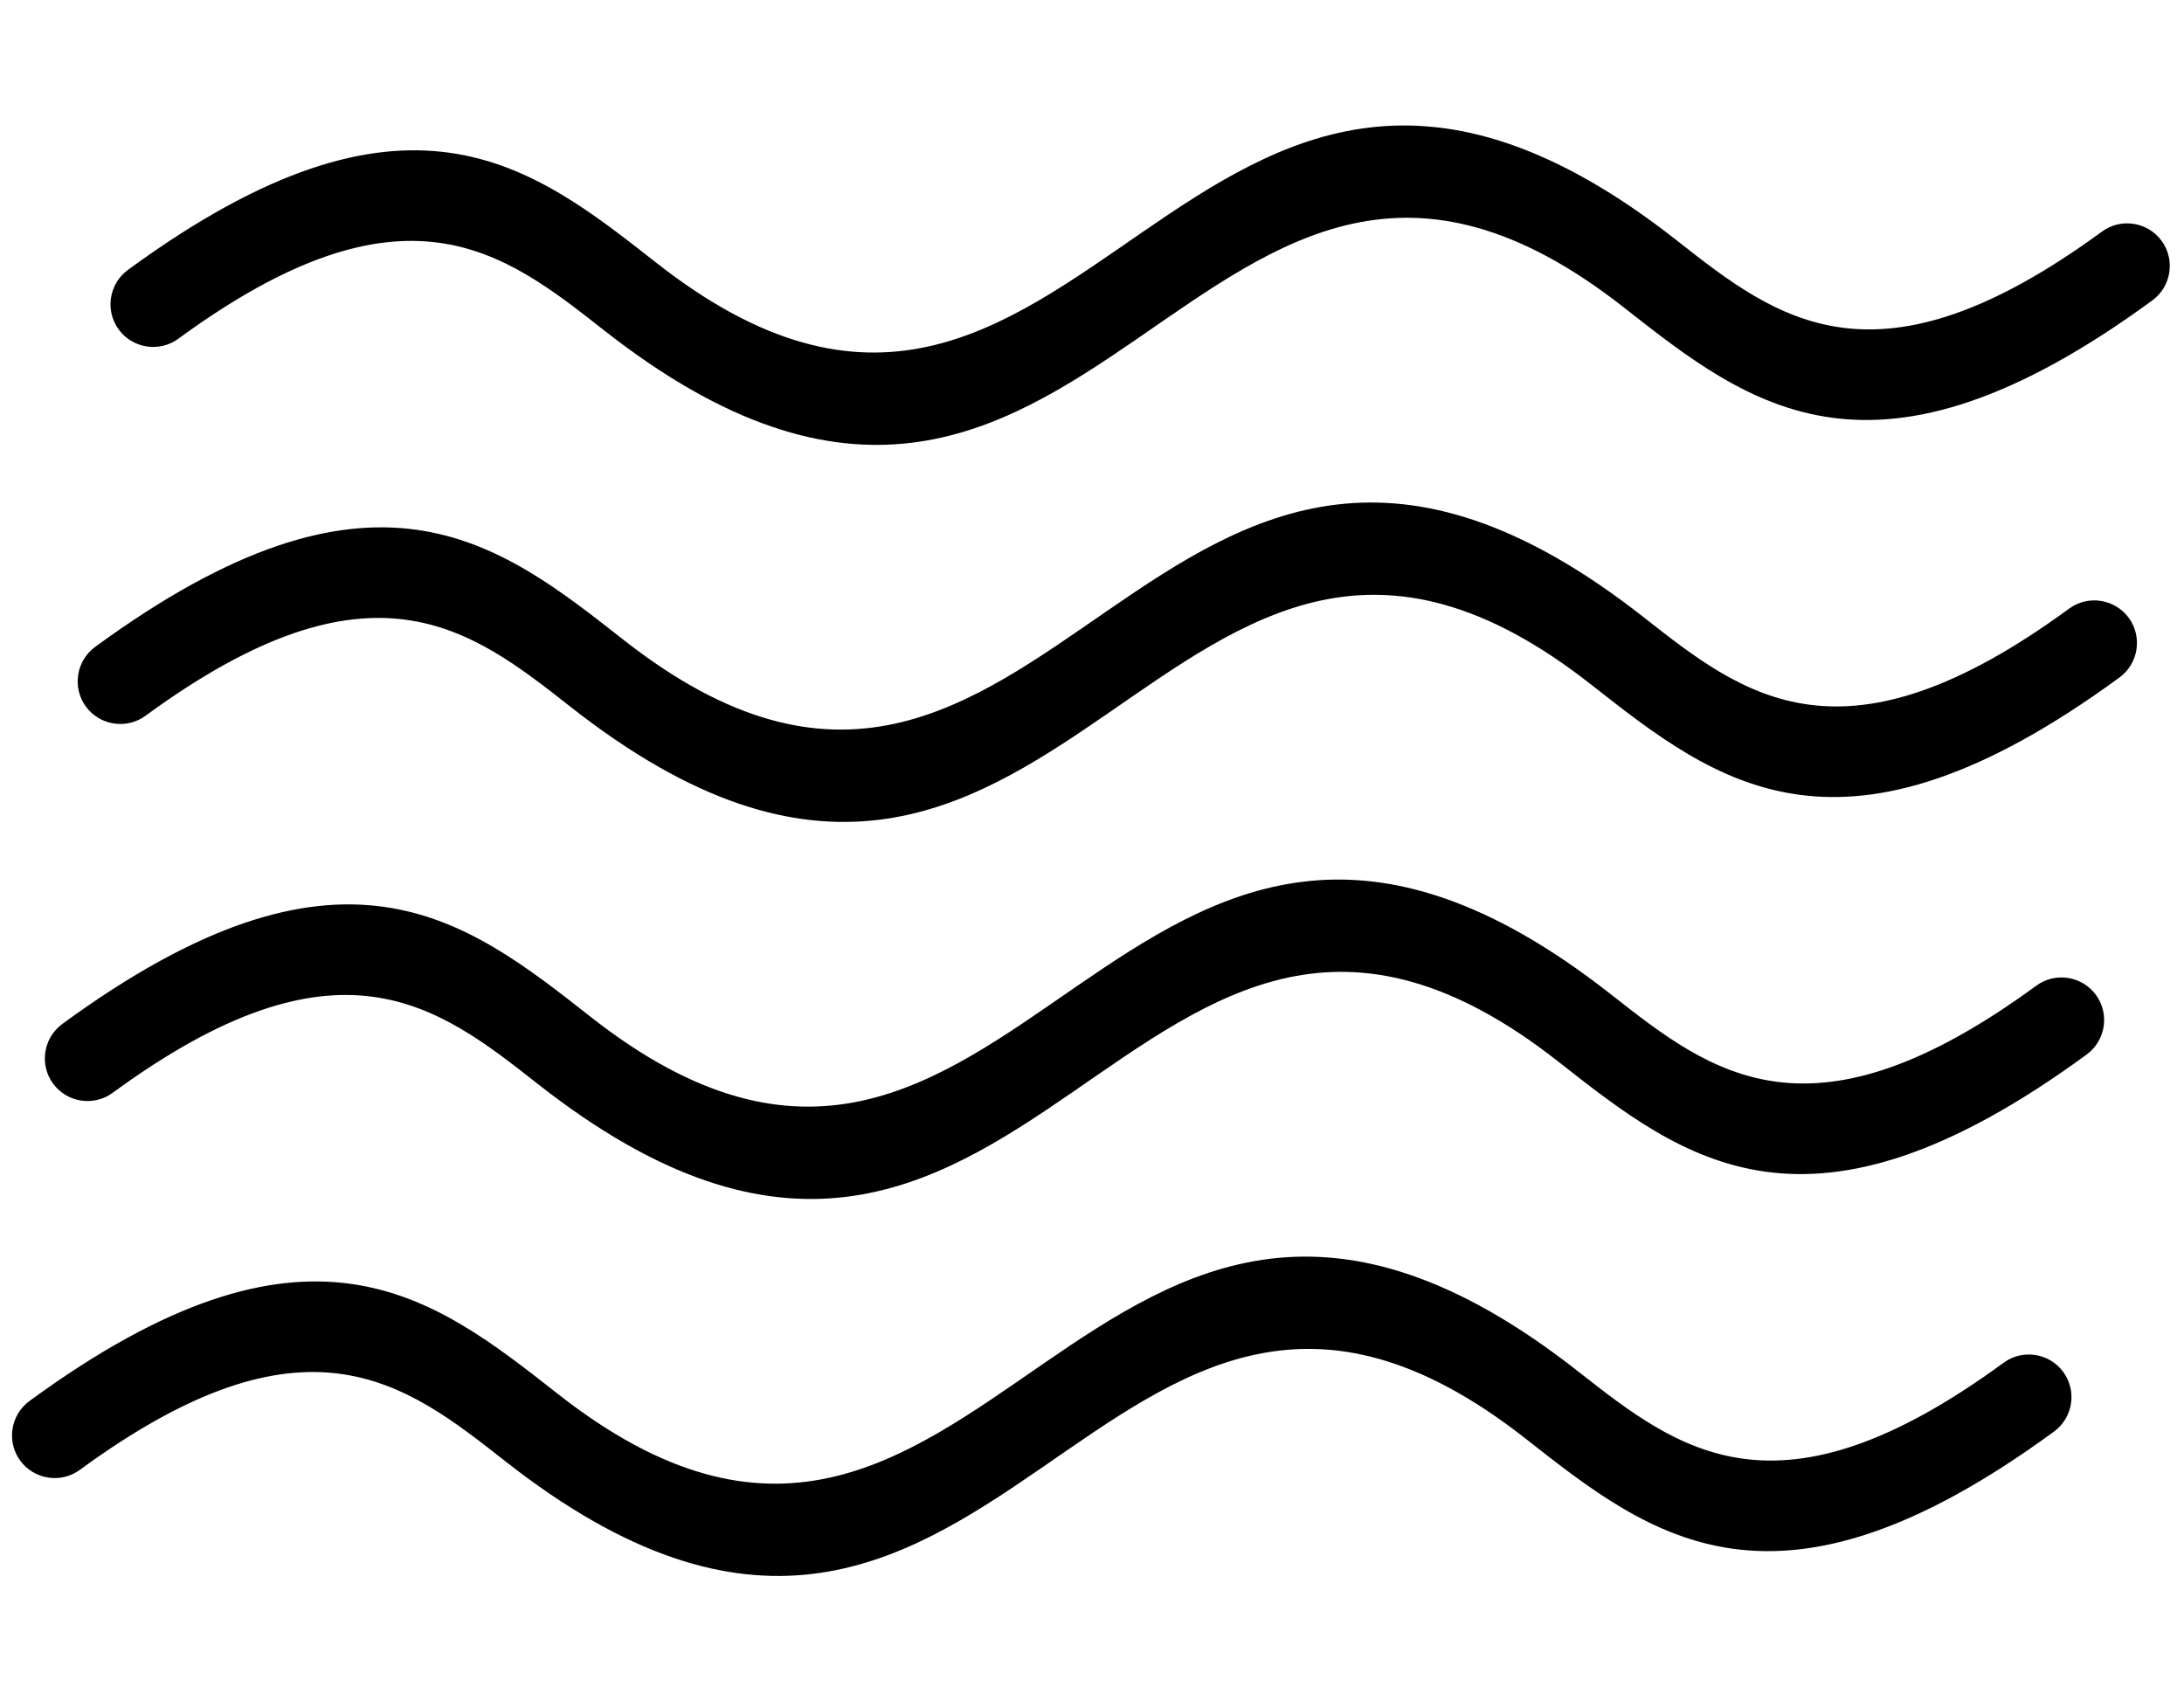<svg xmlns="http://www.w3.org/2000/svg" width="131" height="102" viewBox="0 0 131 102" fill="none"><g clip-path="url(#clip0_5407_3784)"><path d="M120.182 81.734C121.319 80.899 122.923 81.15 123.757 82.286C124.592 83.423 124.342 85.027 123.205 85.862C106.513 98.08 99.091 92.244 91.518 86.295C65.804 66.088 59.914 110.906 30.292 87.629C24.26 82.888 18.341 78.237 4.79 88.159C3.653 88.993 2.049 88.743 1.214 87.607C0.38 86.47 0.63 84.866 1.766 84.031C18.459 71.813 25.881 77.649 33.453 83.598C59.167 103.805 65.057 58.987 94.67 82.263C100.711 87.005 106.63 91.656 120.182 81.734ZM10.697 20.316C9.56 21.15 7.956 20.9 7.121 19.763C6.287 18.627 6.537 17.022 7.673 16.188C24.366 3.97 31.788 9.805 39.36 15.755C65.075 35.961 70.964 -8.857 100.577 14.42C106.608 19.161 112.527 23.812 126.079 13.89C127.216 13.055 128.82 13.305 129.655 14.442C130.489 15.579 130.239 17.183 129.102 18.017C112.41 30.236 104.988 24.4 97.415 18.451C71.711 -1.755 65.82 43.073 36.199 19.786C30.167 15.045 24.248 10.394 10.697 20.316ZM8.728 42.93C7.591 43.765 5.987 43.514 5.152 42.378C4.318 41.241 4.568 39.637 5.704 38.802C22.397 26.584 29.819 32.42 37.391 38.369C63.105 58.576 68.995 13.758 98.608 37.034C104.639 41.775 110.558 46.426 124.11 36.504C125.247 35.67 126.851 35.92 127.686 37.056C128.52 38.193 128.27 39.797 127.133 40.632C110.441 52.85 103.019 47.014 95.446 41.065C69.742 20.859 63.852 65.687 34.23 42.4C28.198 37.659 22.279 33.008 8.728 42.93ZM6.759 65.544C5.622 66.379 4.018 66.129 3.183 64.992C2.349 63.856 2.599 62.251 3.735 61.417C20.428 49.199 27.85 55.034 35.422 60.984C61.136 81.19 67.026 36.372 96.639 59.648C102.67 64.39 108.589 69.04 122.141 59.119C123.278 58.284 124.882 58.534 125.717 59.671C126.551 60.807 126.301 62.412 125.164 63.246C108.472 75.465 101.05 69.629 93.477 63.679C67.773 43.474 61.883 88.302 32.261 65.015C26.229 60.273 20.31 55.623 6.759 65.544Z" fill="black"></path></g><defs><clipPath id="clip0_5407_3784"><rect width="122.88" height="90.06" fill="white" transform="translate(8.137 0.84) rotate(4.976)"></rect></clipPath></defs></svg>